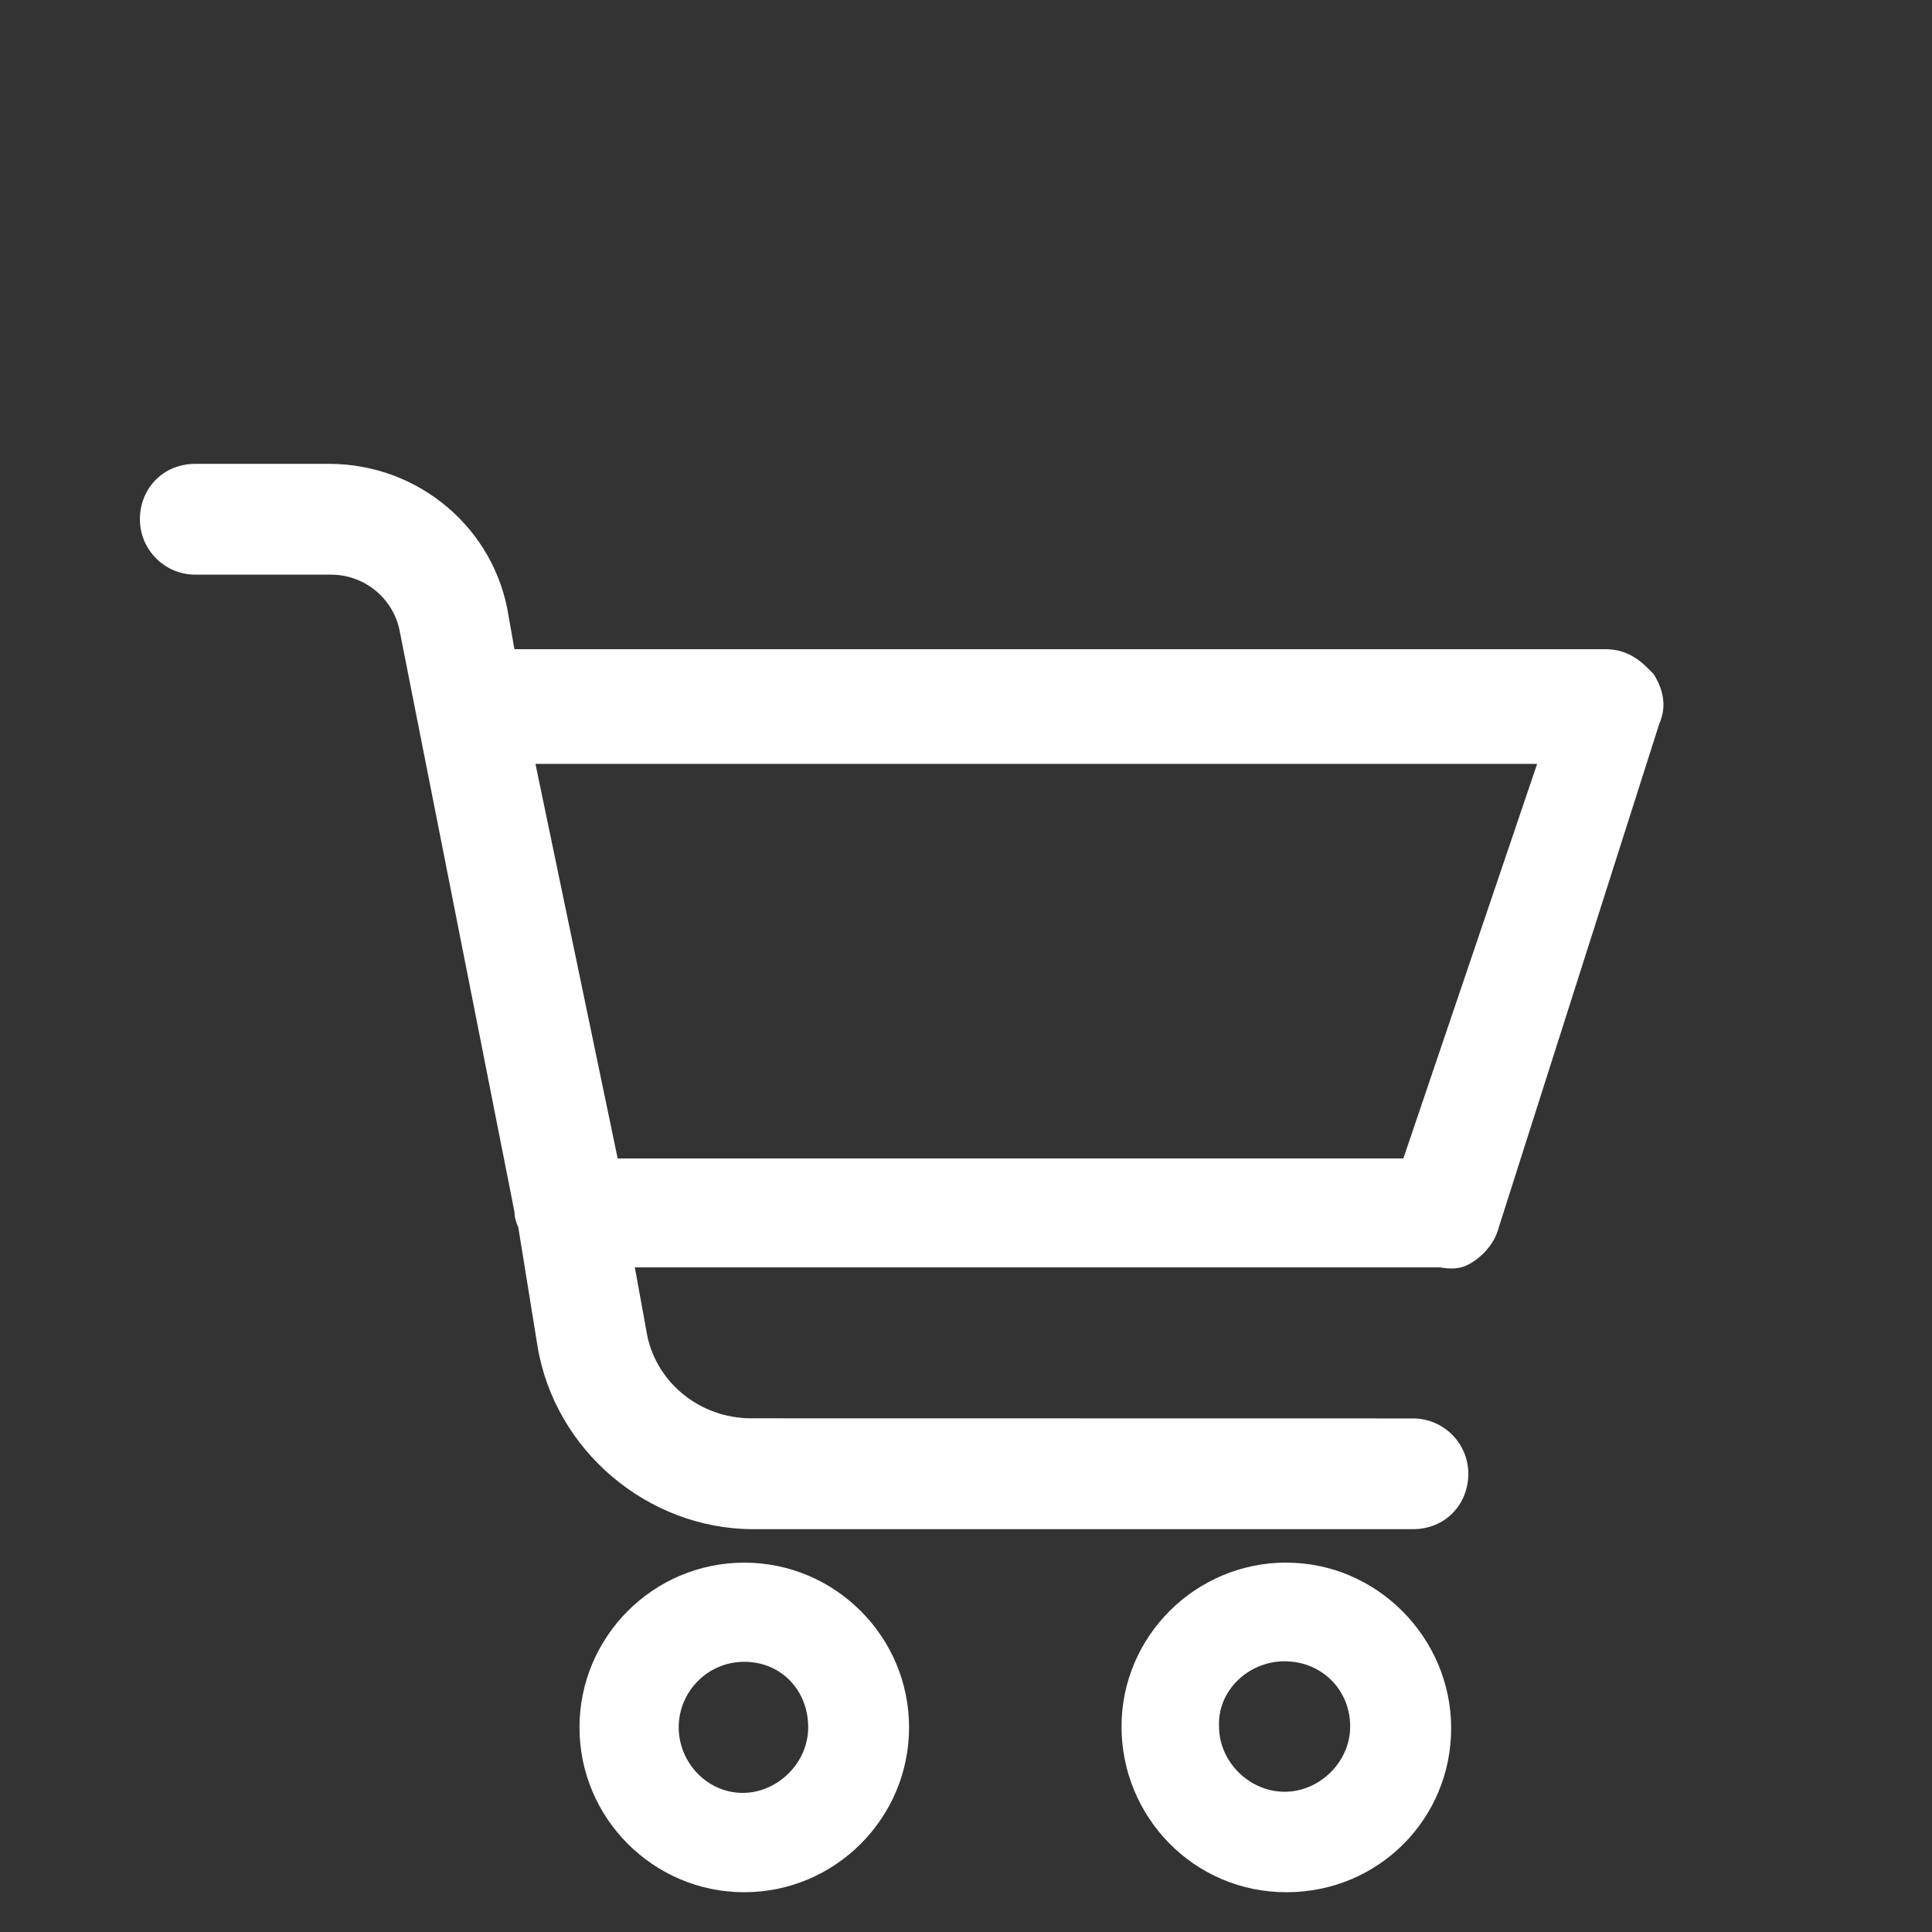 <svg xmlns="http://www.w3.org/2000/svg" width="34" height="34" viewBox="0 0 34 34">
    <rect x="0" y="0" width="34" height="34" fill="#333333" stroke="none"/>
    <path fill="#FFF" d="M13.098 27.5c1.597 0 2.9 1.3 2.9 2.9 0 1.598-1.303 2.9-2.9 2.9-1.6 0-2.9-1.303-2.9-2.9 0-1.6 1.302-2.9 2.9-2.9zm9.54 0c1.597 0 2.9 1.324 2.9 2.914s-1.273 2.886-2.9 2.886c-1.628 0-2.901-1.325-2.901-2.915s1.303-2.886 2.9-2.886zm-9.54 1.745c-.652 0-1.155.533-1.154 1.153 0 .621.503 1.154 1.125 1.154.62 0 1.154-.532 1.154-1.154 0-.65-.474-1.153-1.125-1.153zm9.51-.009c-.652 0-1.185.53-1.155 1.148 0 .618.532 1.148 1.154 1.148.621 0 1.154-.53 1.154-1.148 0-.648-.503-1.148-1.154-1.148zM5.792 8.163c1.58 0 2.925 1.143 3.16 2.69l.101.572h19.208c.37 0 .606.202.74.336l.1.101c.17.27.236.572.1.874l-2.824 8.861c-.067.268-.269.505-.504.639-.168.101-.336.101-.539.067H11.172l.202 1.11c.134.875.908 1.547 1.85 1.547l11.641.002c.537 0 .975.436.975.974 0 .537-.403.975-.975.975H13.258c-1.85 0-3.498-1.38-3.8-3.229l-.337-2.085c-.032-.067-.067-.168-.067-.269L7.037 11.121c-.102-.571-.606-1.008-1.212-1.008H3.437c-.537 0-.975-.436-.975-.975 0-.537.404-.975.977-.975zm21.258 5.28H9.423l1.447 6.944 13.827-.001 2.354-6.943z"/>
</svg>
